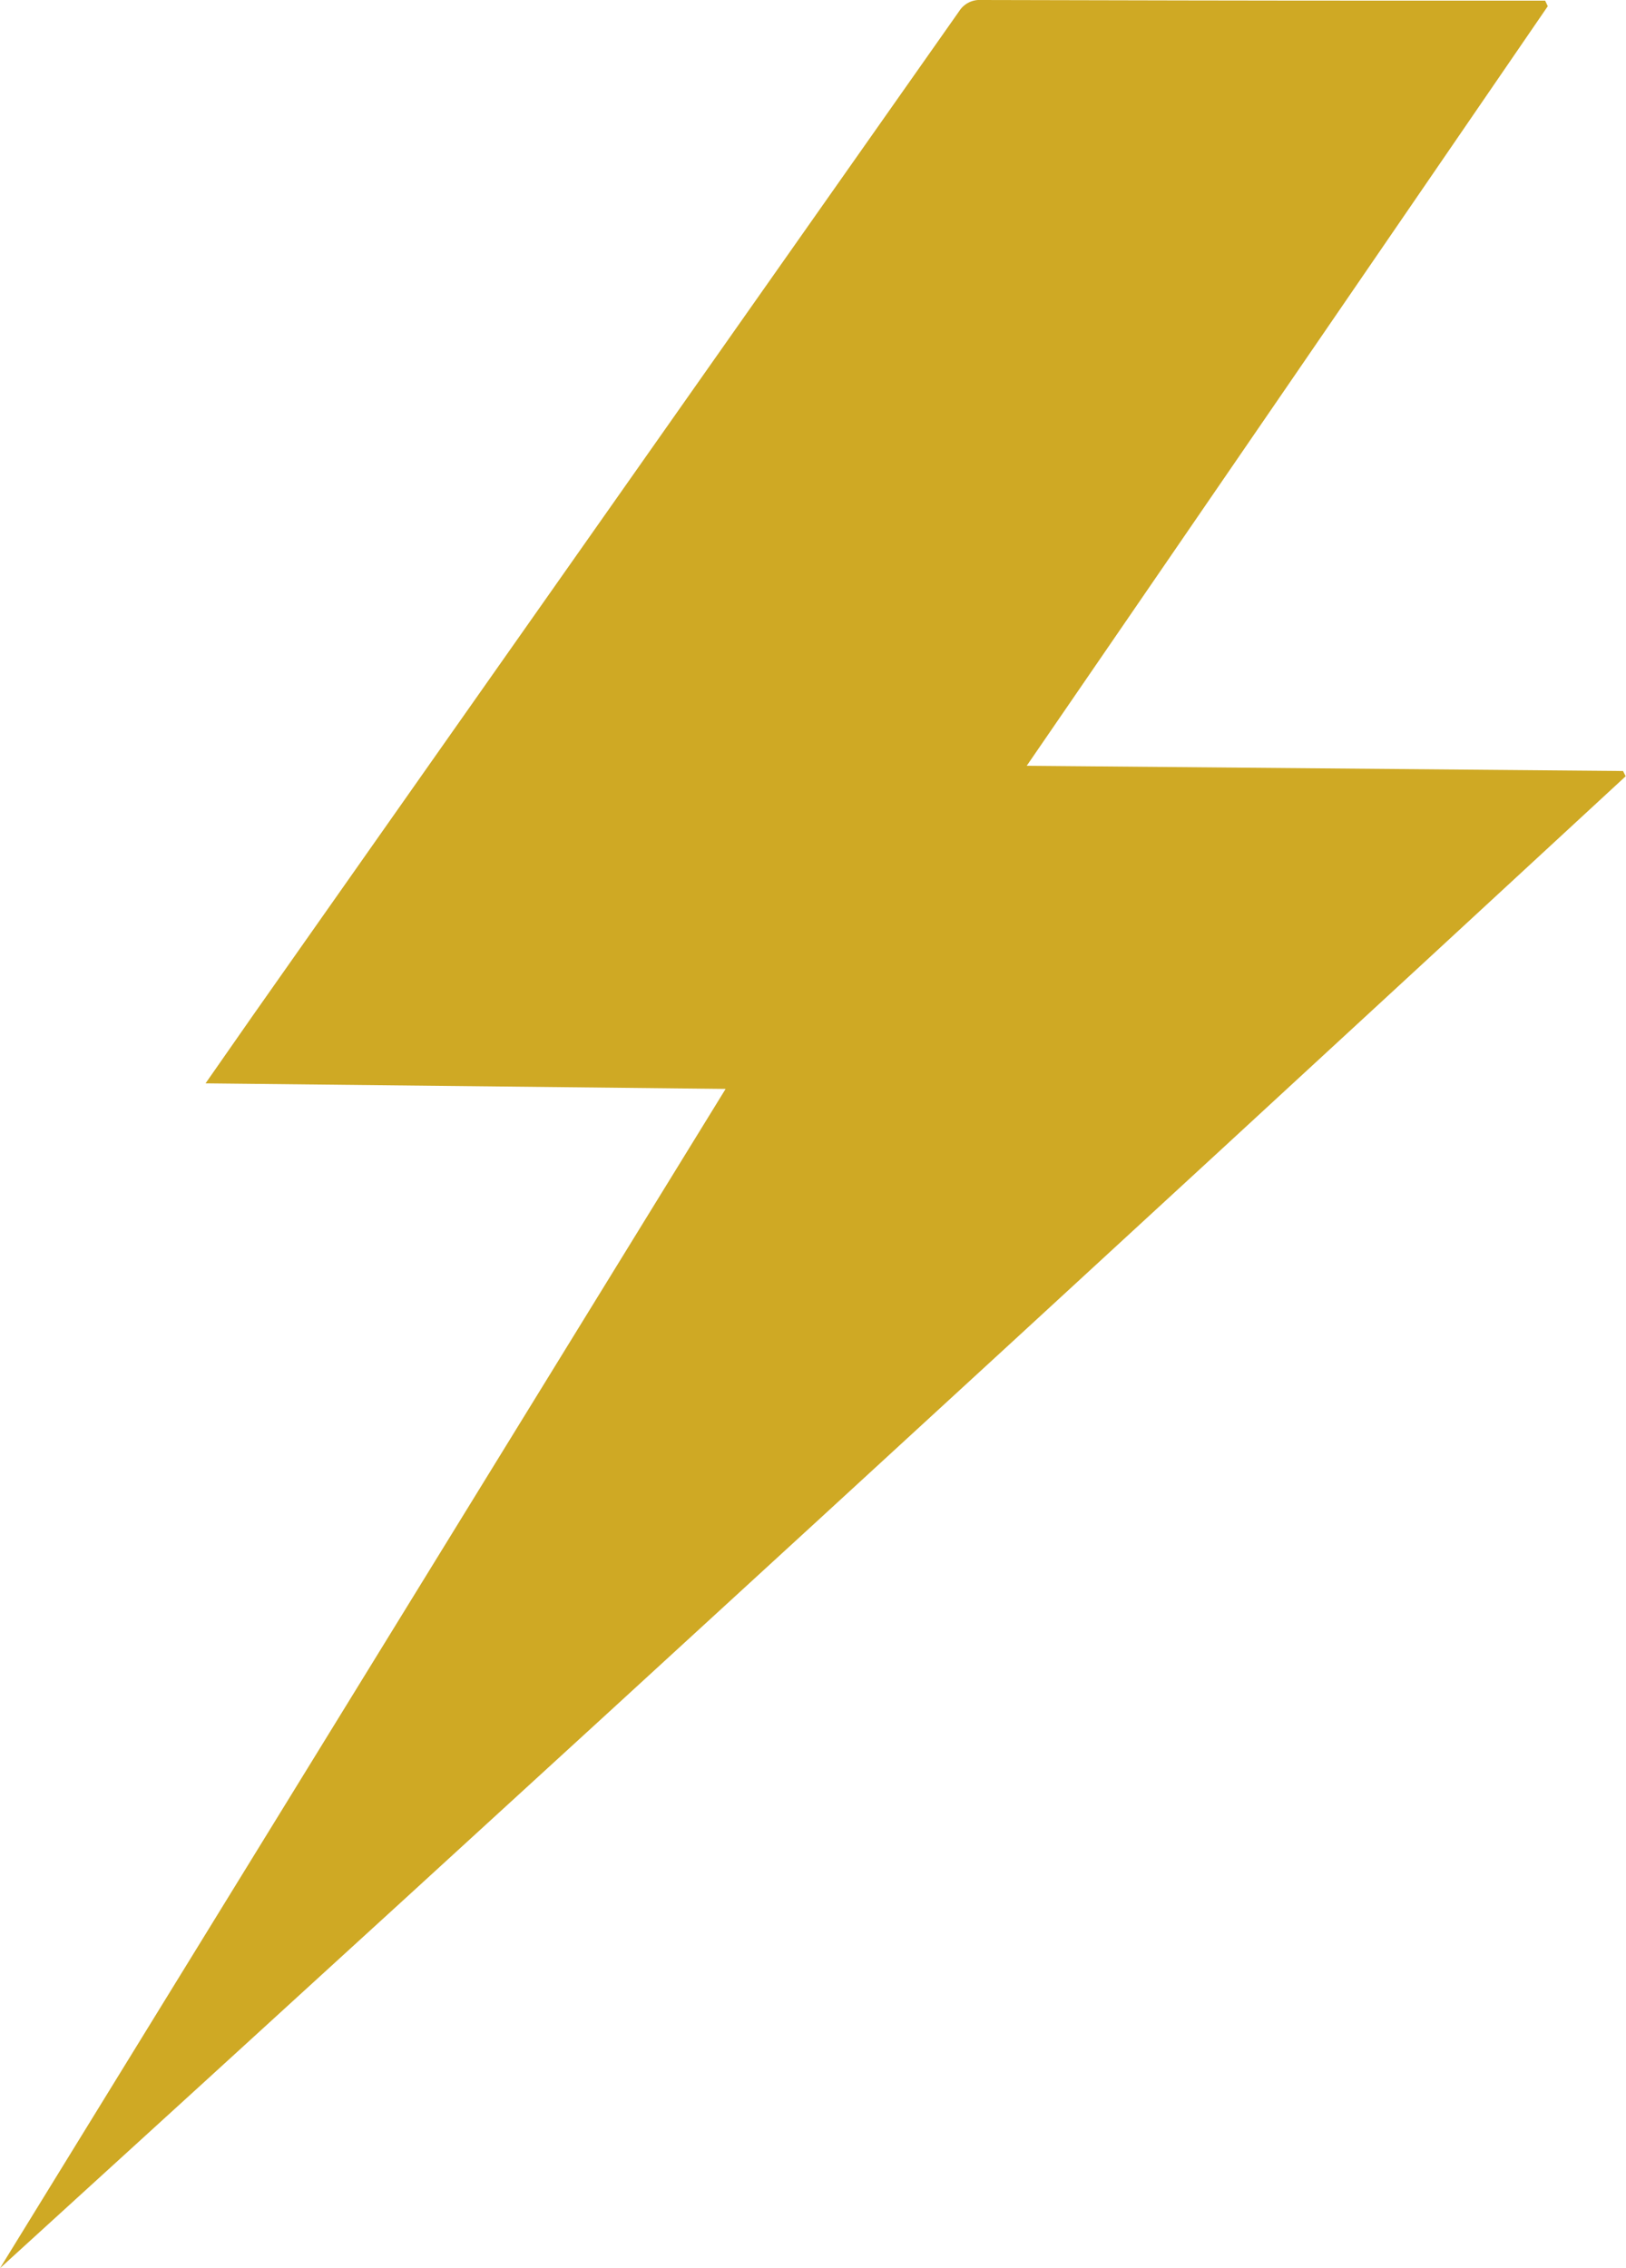 <?xml version="1.0" encoding="UTF-8"?> <svg xmlns="http://www.w3.org/2000/svg" xmlns:xlink="http://www.w3.org/1999/xlink" version="1.1" id="Слой_1" x="0px" y="0px" viewBox="0 0 496.8 692.8" style="enable-background:new 0 0 496.8 692.8;" xml:space="preserve"> <style type="text/css"> .st0{fill:#CFA924;} </style> <title>молния</title> <path class="st0" d="M221.7,332.6l-158.9-1.7c5.1-7.3,9.7-13.9,14.3-20.5c38.3-54.4,76.5-108.8,114.8-163.2 C225.6,99.3,259.3,51.4,293,3.5c1.5-2.4,4.1-3.7,6.9-3.5c41,0.1,82.1,0.2,123.1,0.2c16.4,0,32.7,0,49.1,0l0.8,1.7 c-52.8,77-105.6,154-159.2,232l182.2,1.6l0.8,1.6C331.8,389.5,166.2,541.5,0,692.8C73.7,573.1,147.3,453.4,221.7,332.6z"></path> </svg> 